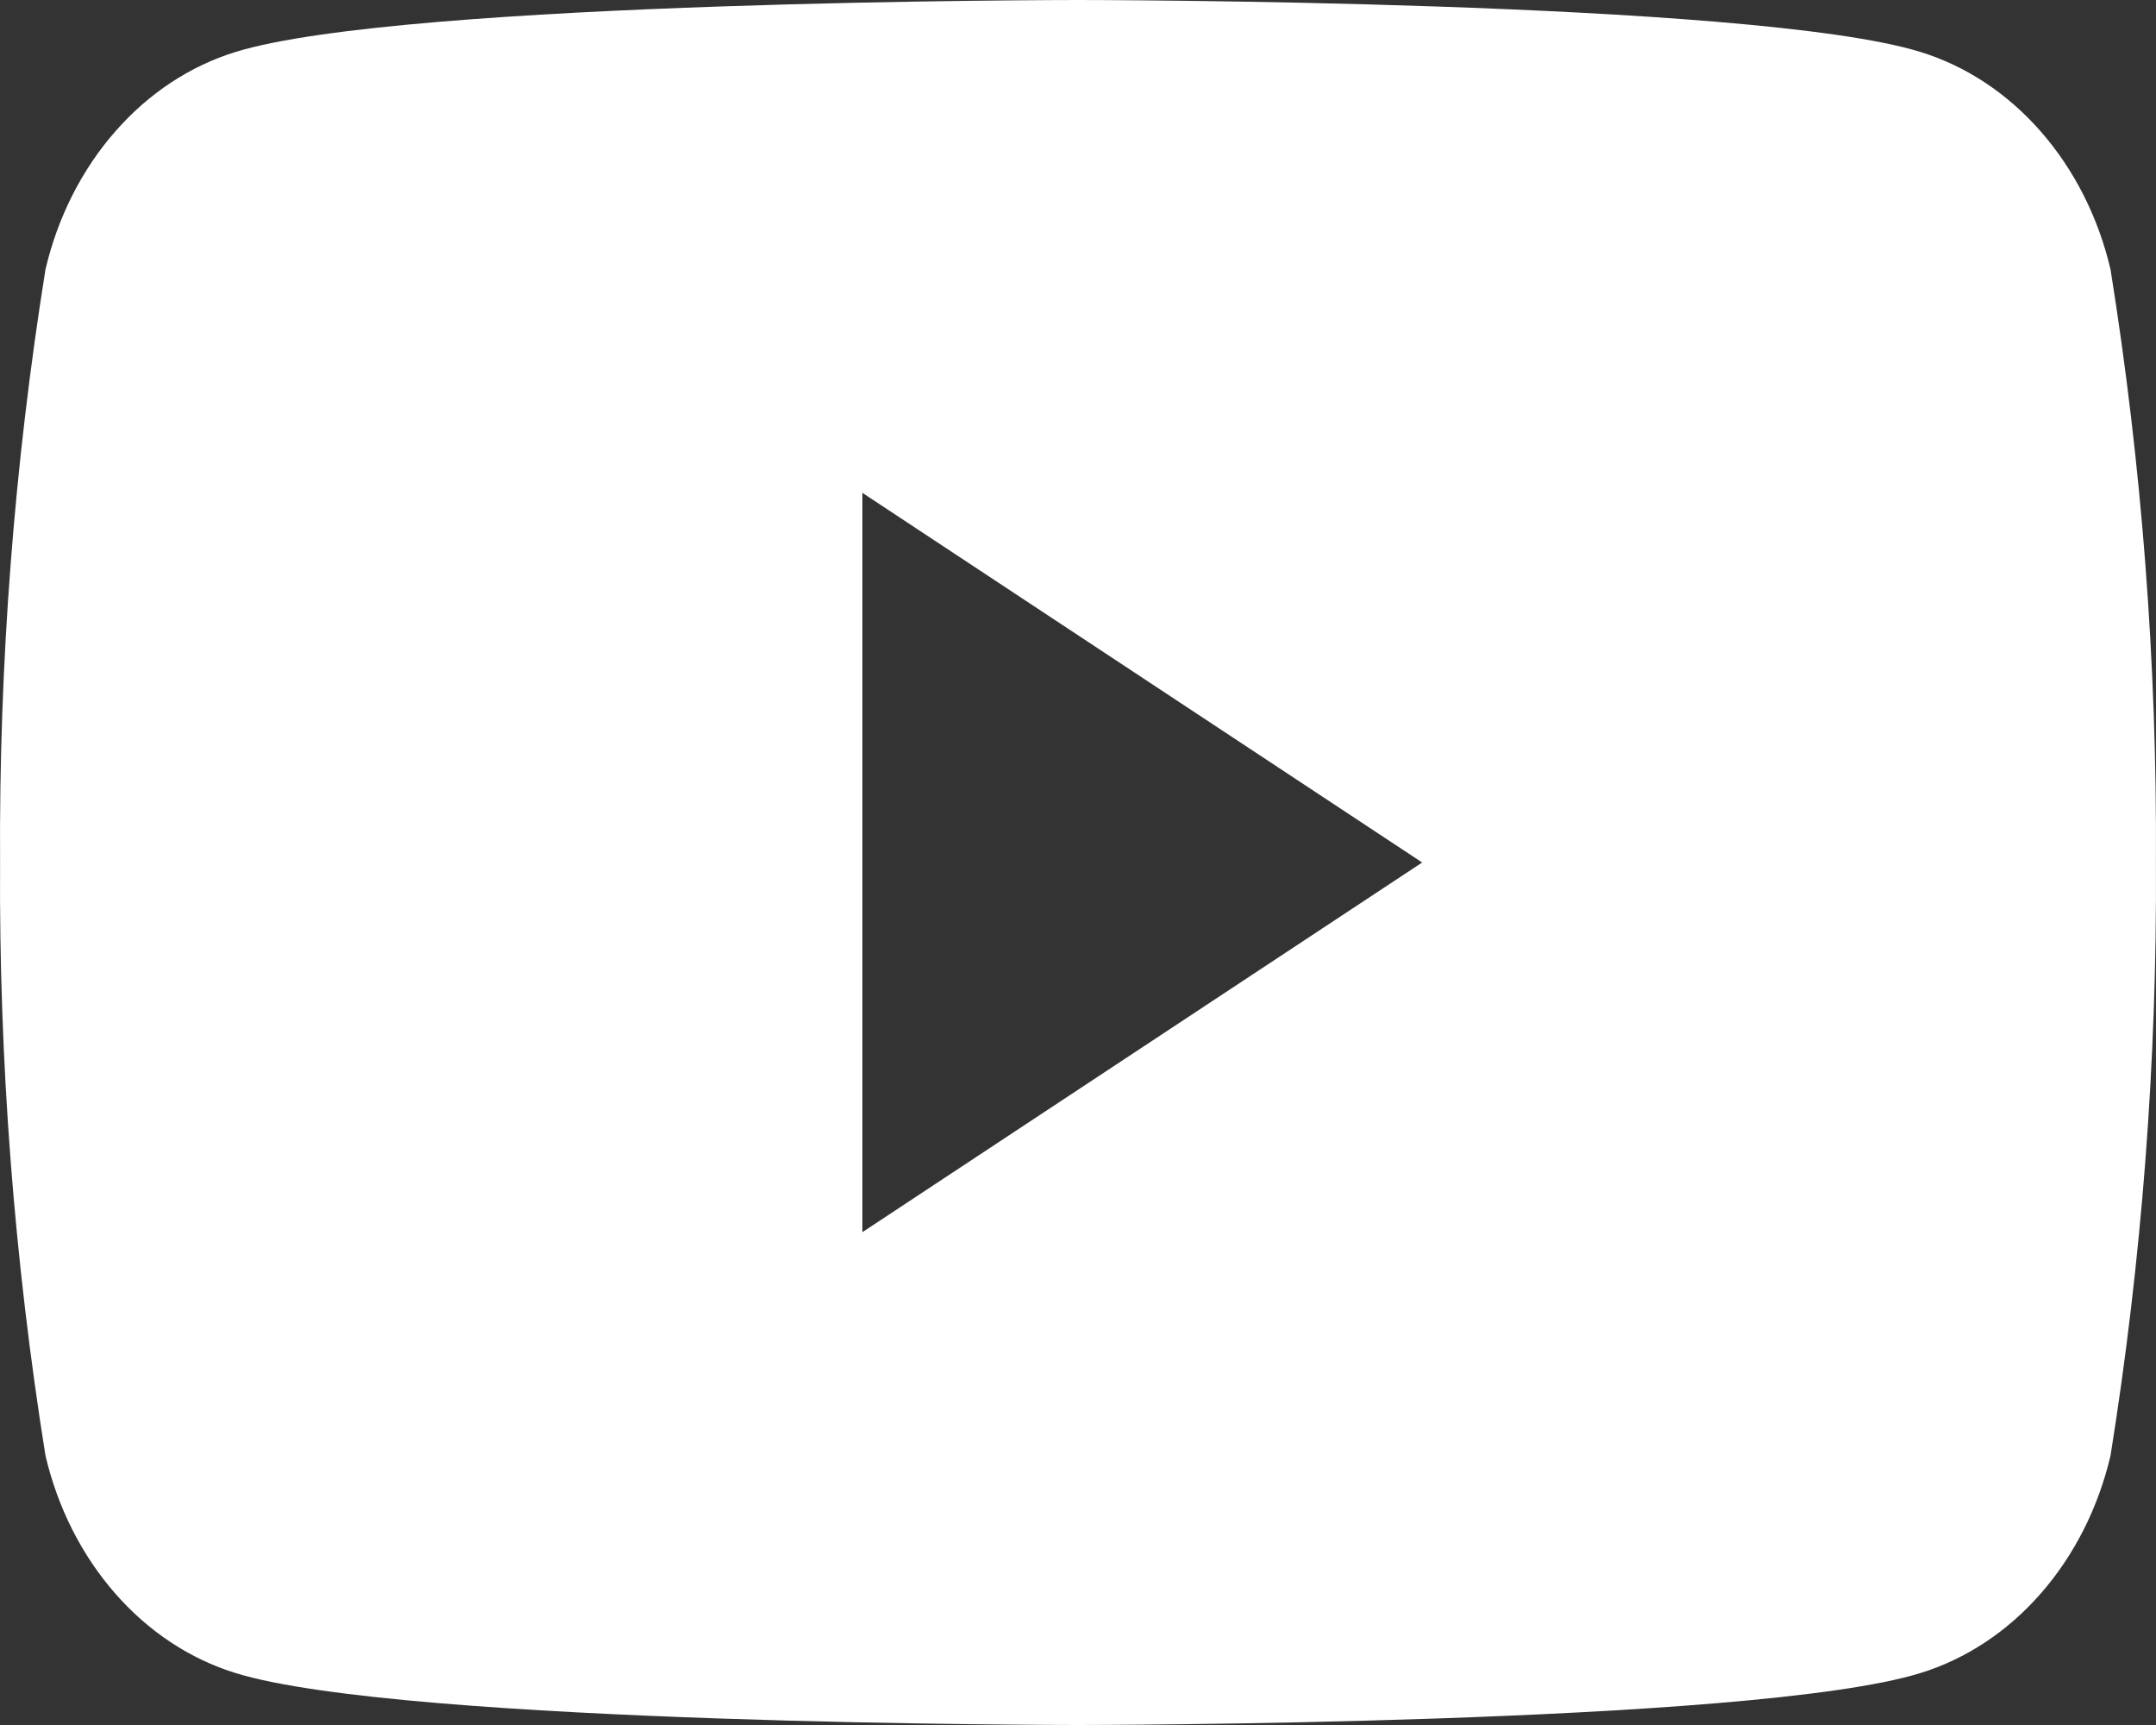 <?xml version="1.0" encoding="UTF-8"?> <svg xmlns="http://www.w3.org/2000/svg" width="60" height="48" viewBox="0 0 60 48" fill="none"><rect x="0" y="0" width="60" height="48" fill="#333333" stroke="none"/> <path d="M58.734 7.494C58.393 6.044 57.724 4.722 56.795 3.661C55.867 2.599 54.71 1.835 53.442 1.445C48.77 4.37912e-07 30 0 30 0C30 0 11.23 4.37912e-07 6.558 1.445C5.29 1.835 4.133 2.599 3.205 3.661C2.276 4.722 1.607 6.044 1.266 7.494C0.394 12.939 -0.03 18.465 0.002 24C-0.03 29.535 0.394 35.061 1.266 40.506C1.607 41.956 2.276 43.278 3.205 44.339C4.133 45.401 5.29 46.165 6.558 46.555C11.23 48 30 48 30 48C30 48 48.77 48 53.442 46.555C54.71 46.165 55.867 45.401 56.795 44.339C57.724 43.278 58.393 41.956 58.734 40.506C59.606 35.061 60.03 29.535 59.998 24C60.03 18.465 59.606 12.939 58.734 7.494ZM24 34.286V13.714L39.578 24L24 34.286Z" fill="white"></path> </svg> 